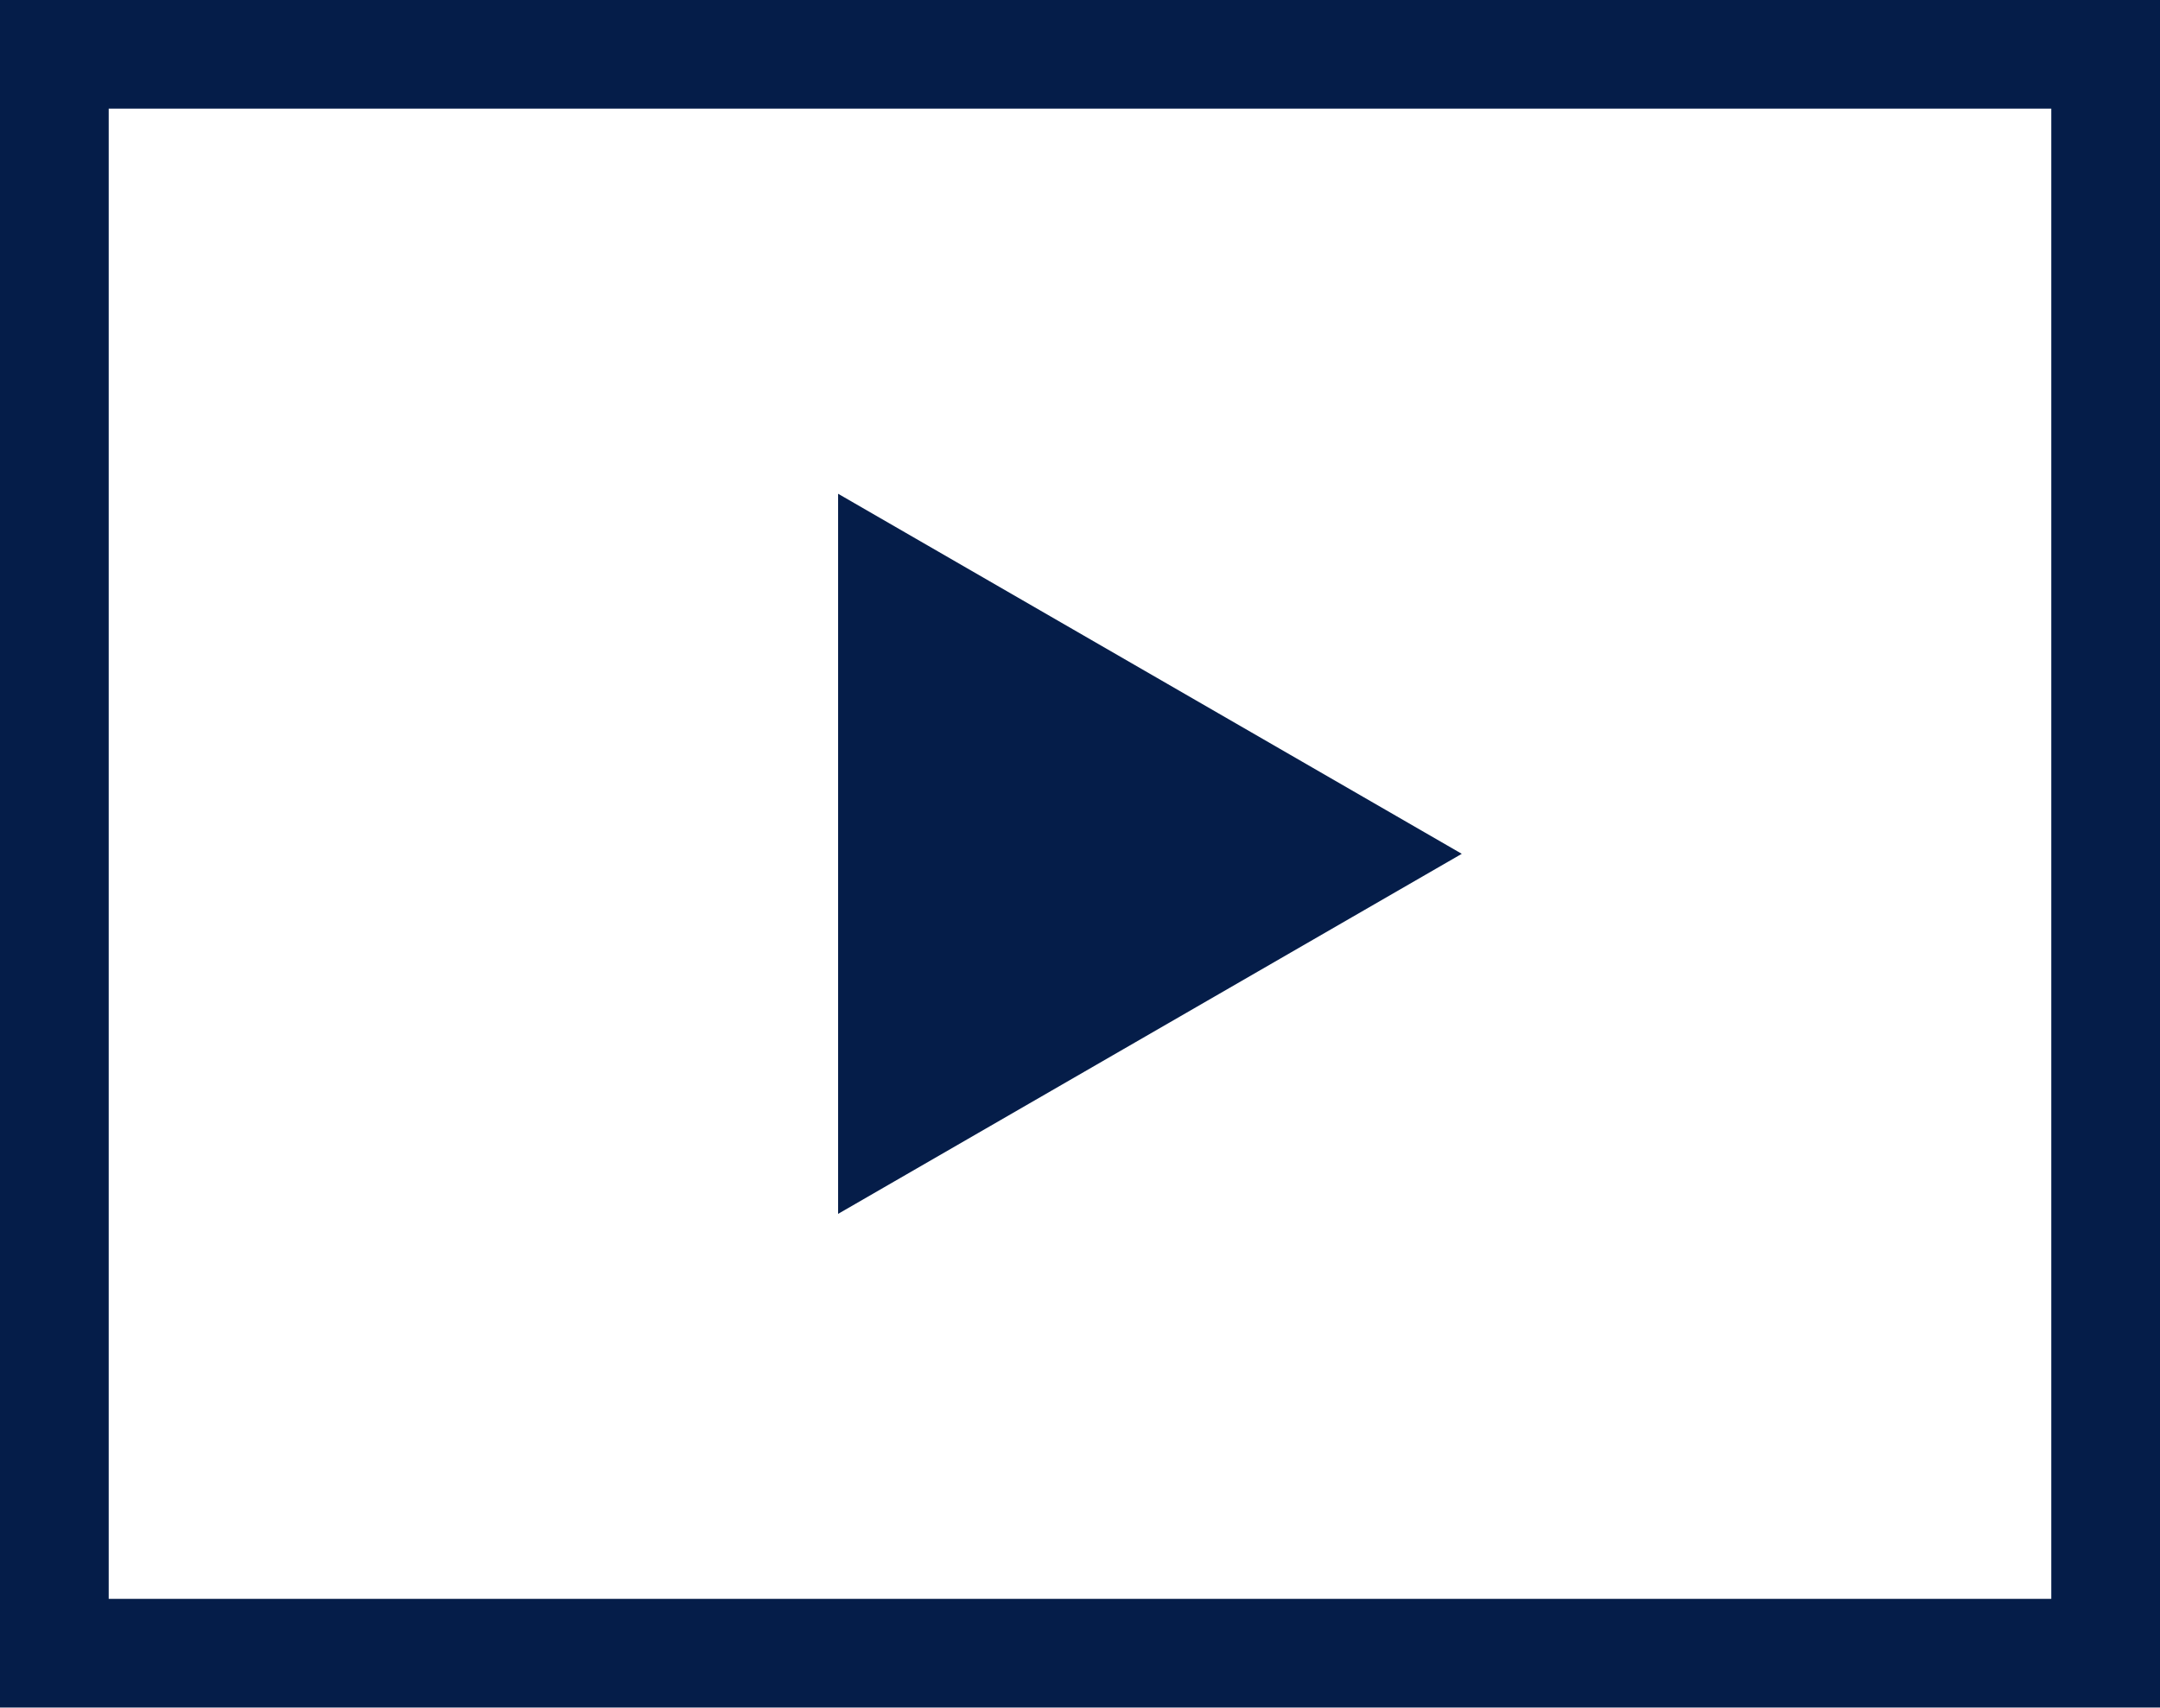 <svg xmlns="http://www.w3.org/2000/svg" width="22.453" height="17.752" viewBox="0 0 22.453 17.752">
  <g id="vid-icon" transform="translate(-1735.399 -10944.437)">
    <rect id="Rectangle_178" data-name="Rectangle 178" width="21.323" height="16.622" transform="translate(1735.964 10945.001)" fill="none" stroke="#051d49" stroke-miterlimit="10" stroke-width="1.13"/>
    <path id="Path_918" data-name="Path 918" d="M1750.594,10953.313l-6.483-3.743v7.486Z" fill="#051d49"/>
  </g>
</svg>
